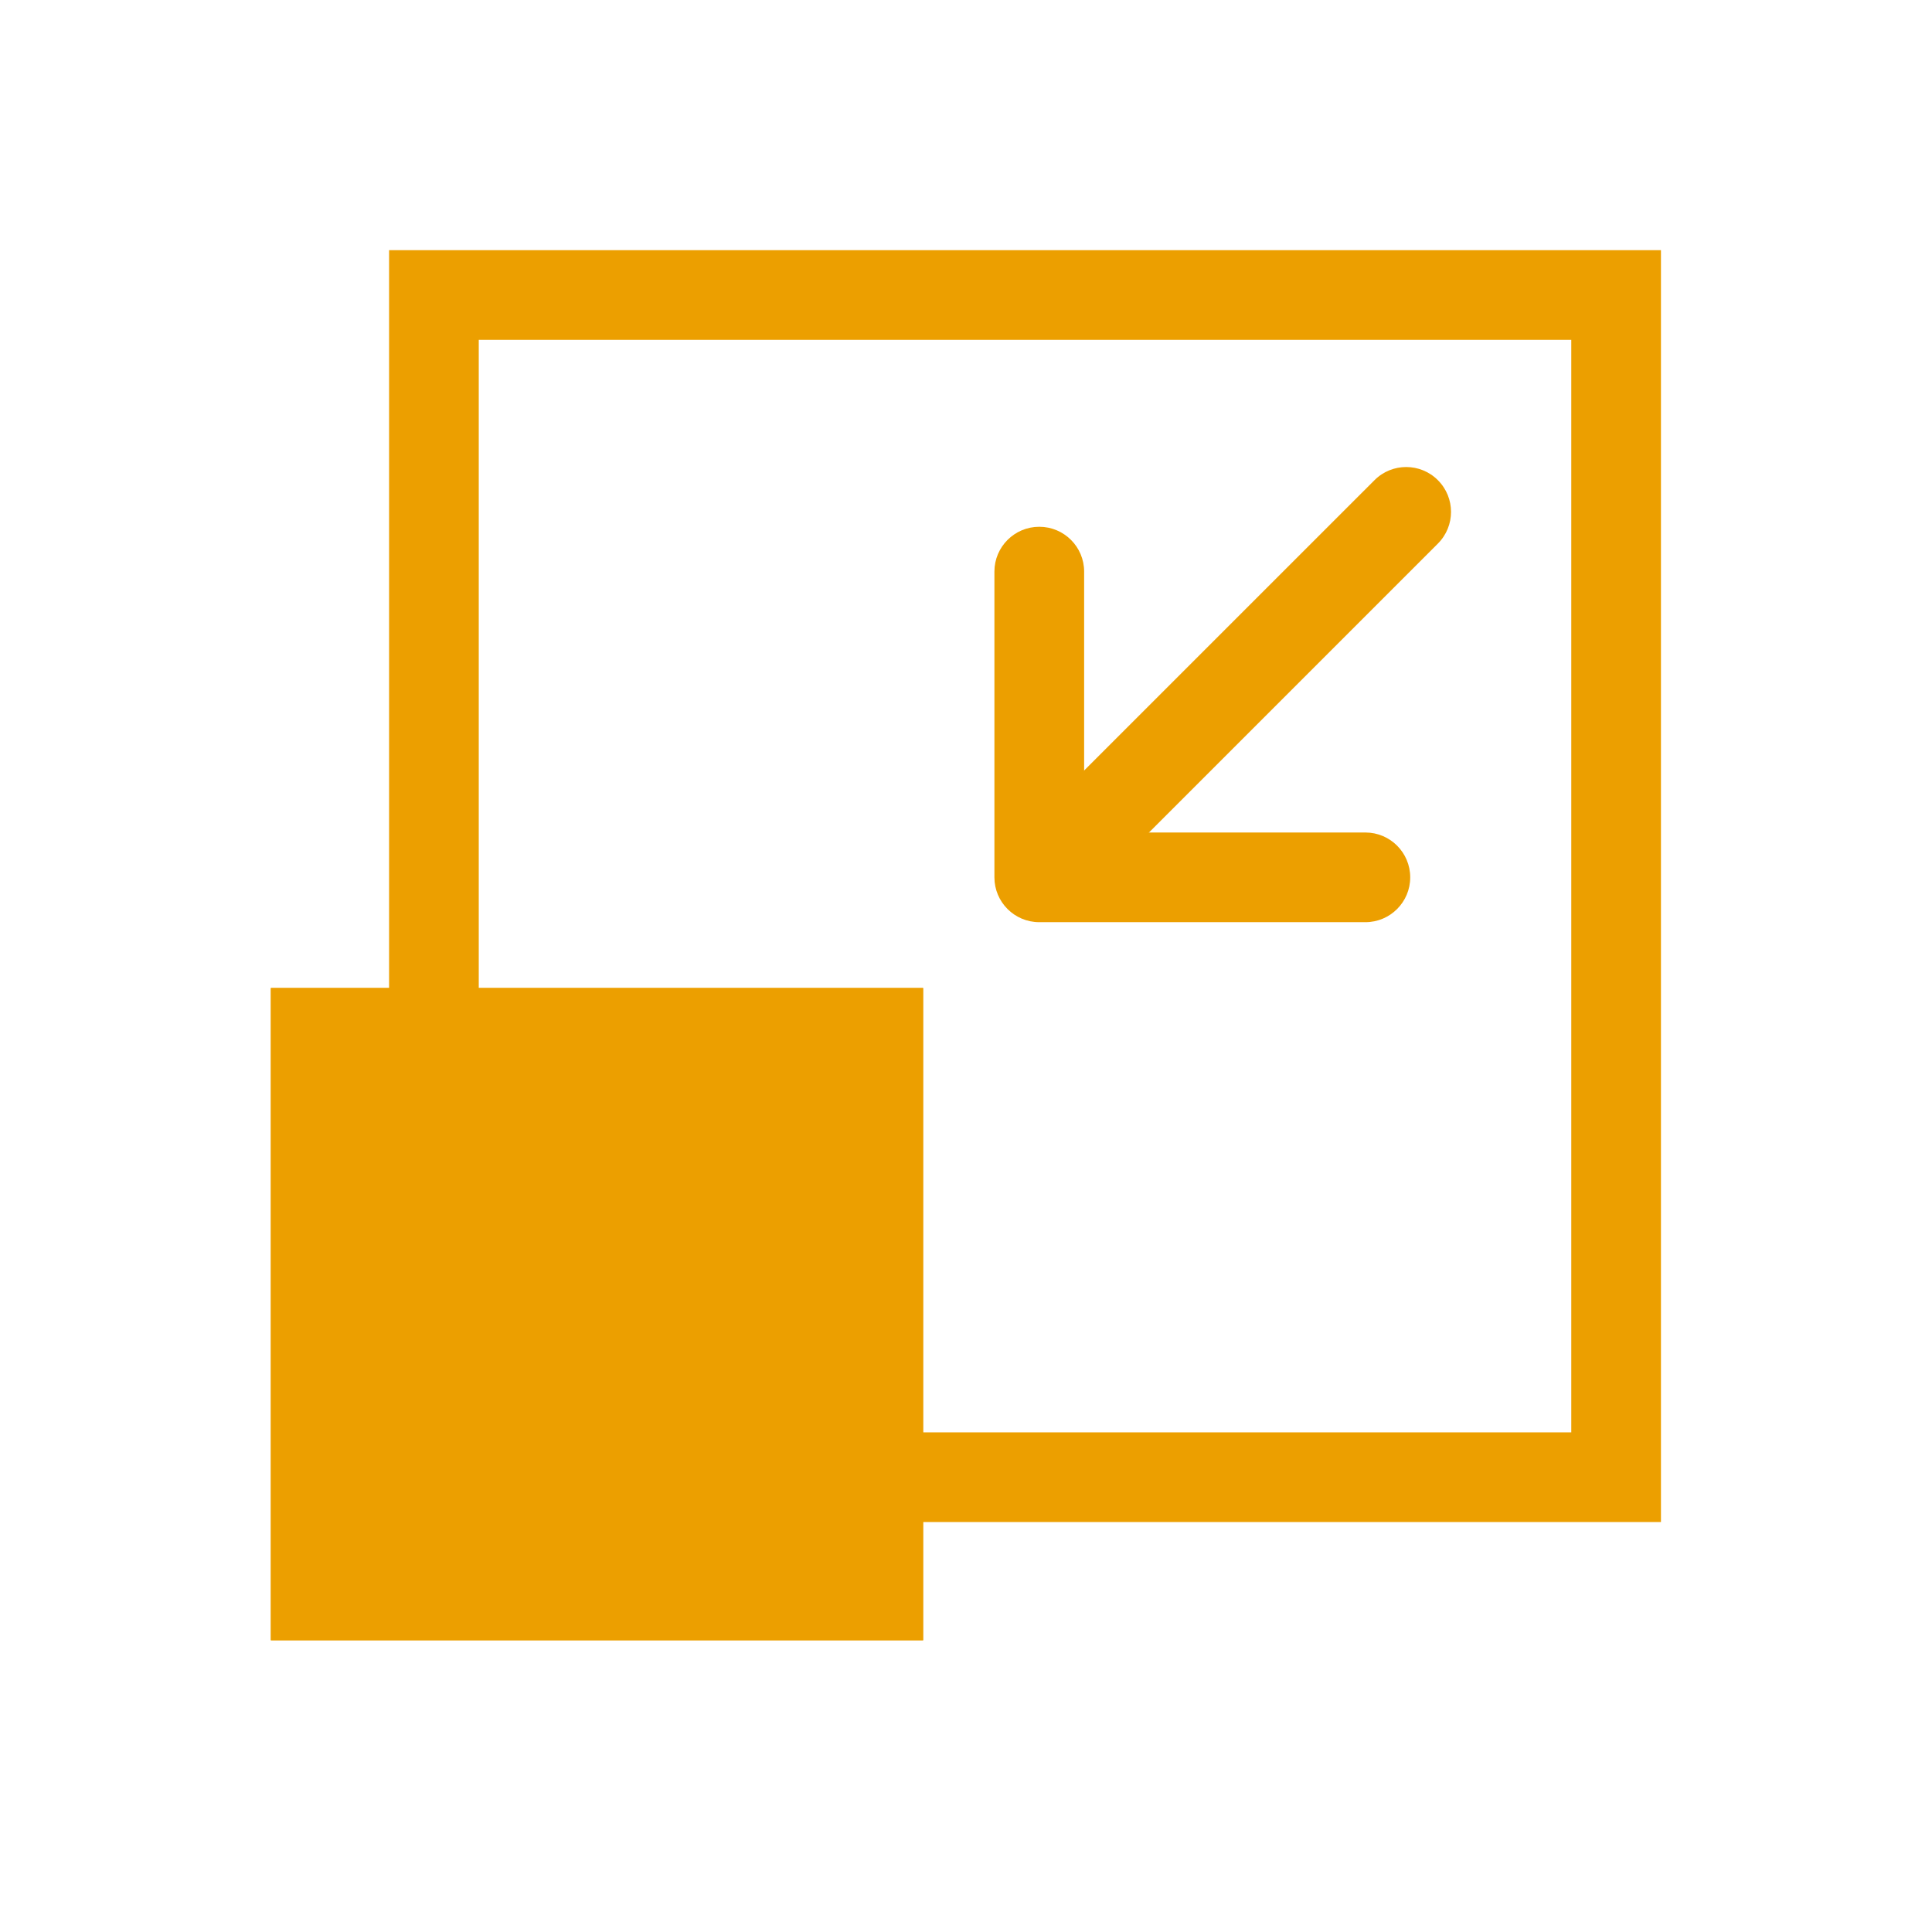<svg
  xmlns="http://www.w3.org/2000/svg"
  fill="none"
  height="56"
  viewBox="0 0 41 41"
  width="56"
  className="h-14 w-14 max-sm:h-12 max-sm:w-12"
  aria-label="Increased Efficiency"
>
  <path
    clip-rule="evenodd"
    d="M8.257 5.309H35.248V32.3H18.725V30.397H33.345V7.212H10.16V21.832H8.257V5.309Z"
    fill="#EC9F00"
    fill-rule="evenodd"
  />
  <path d="M5.748 20.967H19.59V34.809H5.748V20.967Z" fill="#EC9F00" />
  <path
    clip-rule="evenodd"
    d="M17.686 22.87H7.651V32.905H17.686V22.87ZM5.748 20.967V34.809H19.59V20.967H5.748Z"
    fill="#EC9F00"
    fill-rule="evenodd"
  />
  <path
    clip-rule="evenodd"
    d="M29.927 18.619C29.927 19.144 29.501 19.57 28.976 19.57L22.055 19.57C21.529 19.57 21.103 19.144 21.103 18.619L21.103 12.13C21.103 11.605 21.529 11.179 22.055 11.179C22.581 11.179 23.007 11.605 23.007 12.13L23.007 17.667L28.976 17.667C29.501 17.667 29.927 18.093 29.927 18.619Z"
    fill="#EC9F00"
    fill-rule="evenodd"
  />
  <path
    clip-rule="evenodd"
    d="M22.058 18.646C21.686 18.274 21.686 17.672 22.058 17.3L29.169 10.19C29.54 9.818 30.143 9.818 30.514 10.19C30.886 10.562 30.886 11.164 30.514 11.536L23.404 18.646C23.032 19.018 22.43 19.018 22.058 18.646Z"
    fill="#EC9F00"
    fill-rule="evenodd"
  />
</svg>
